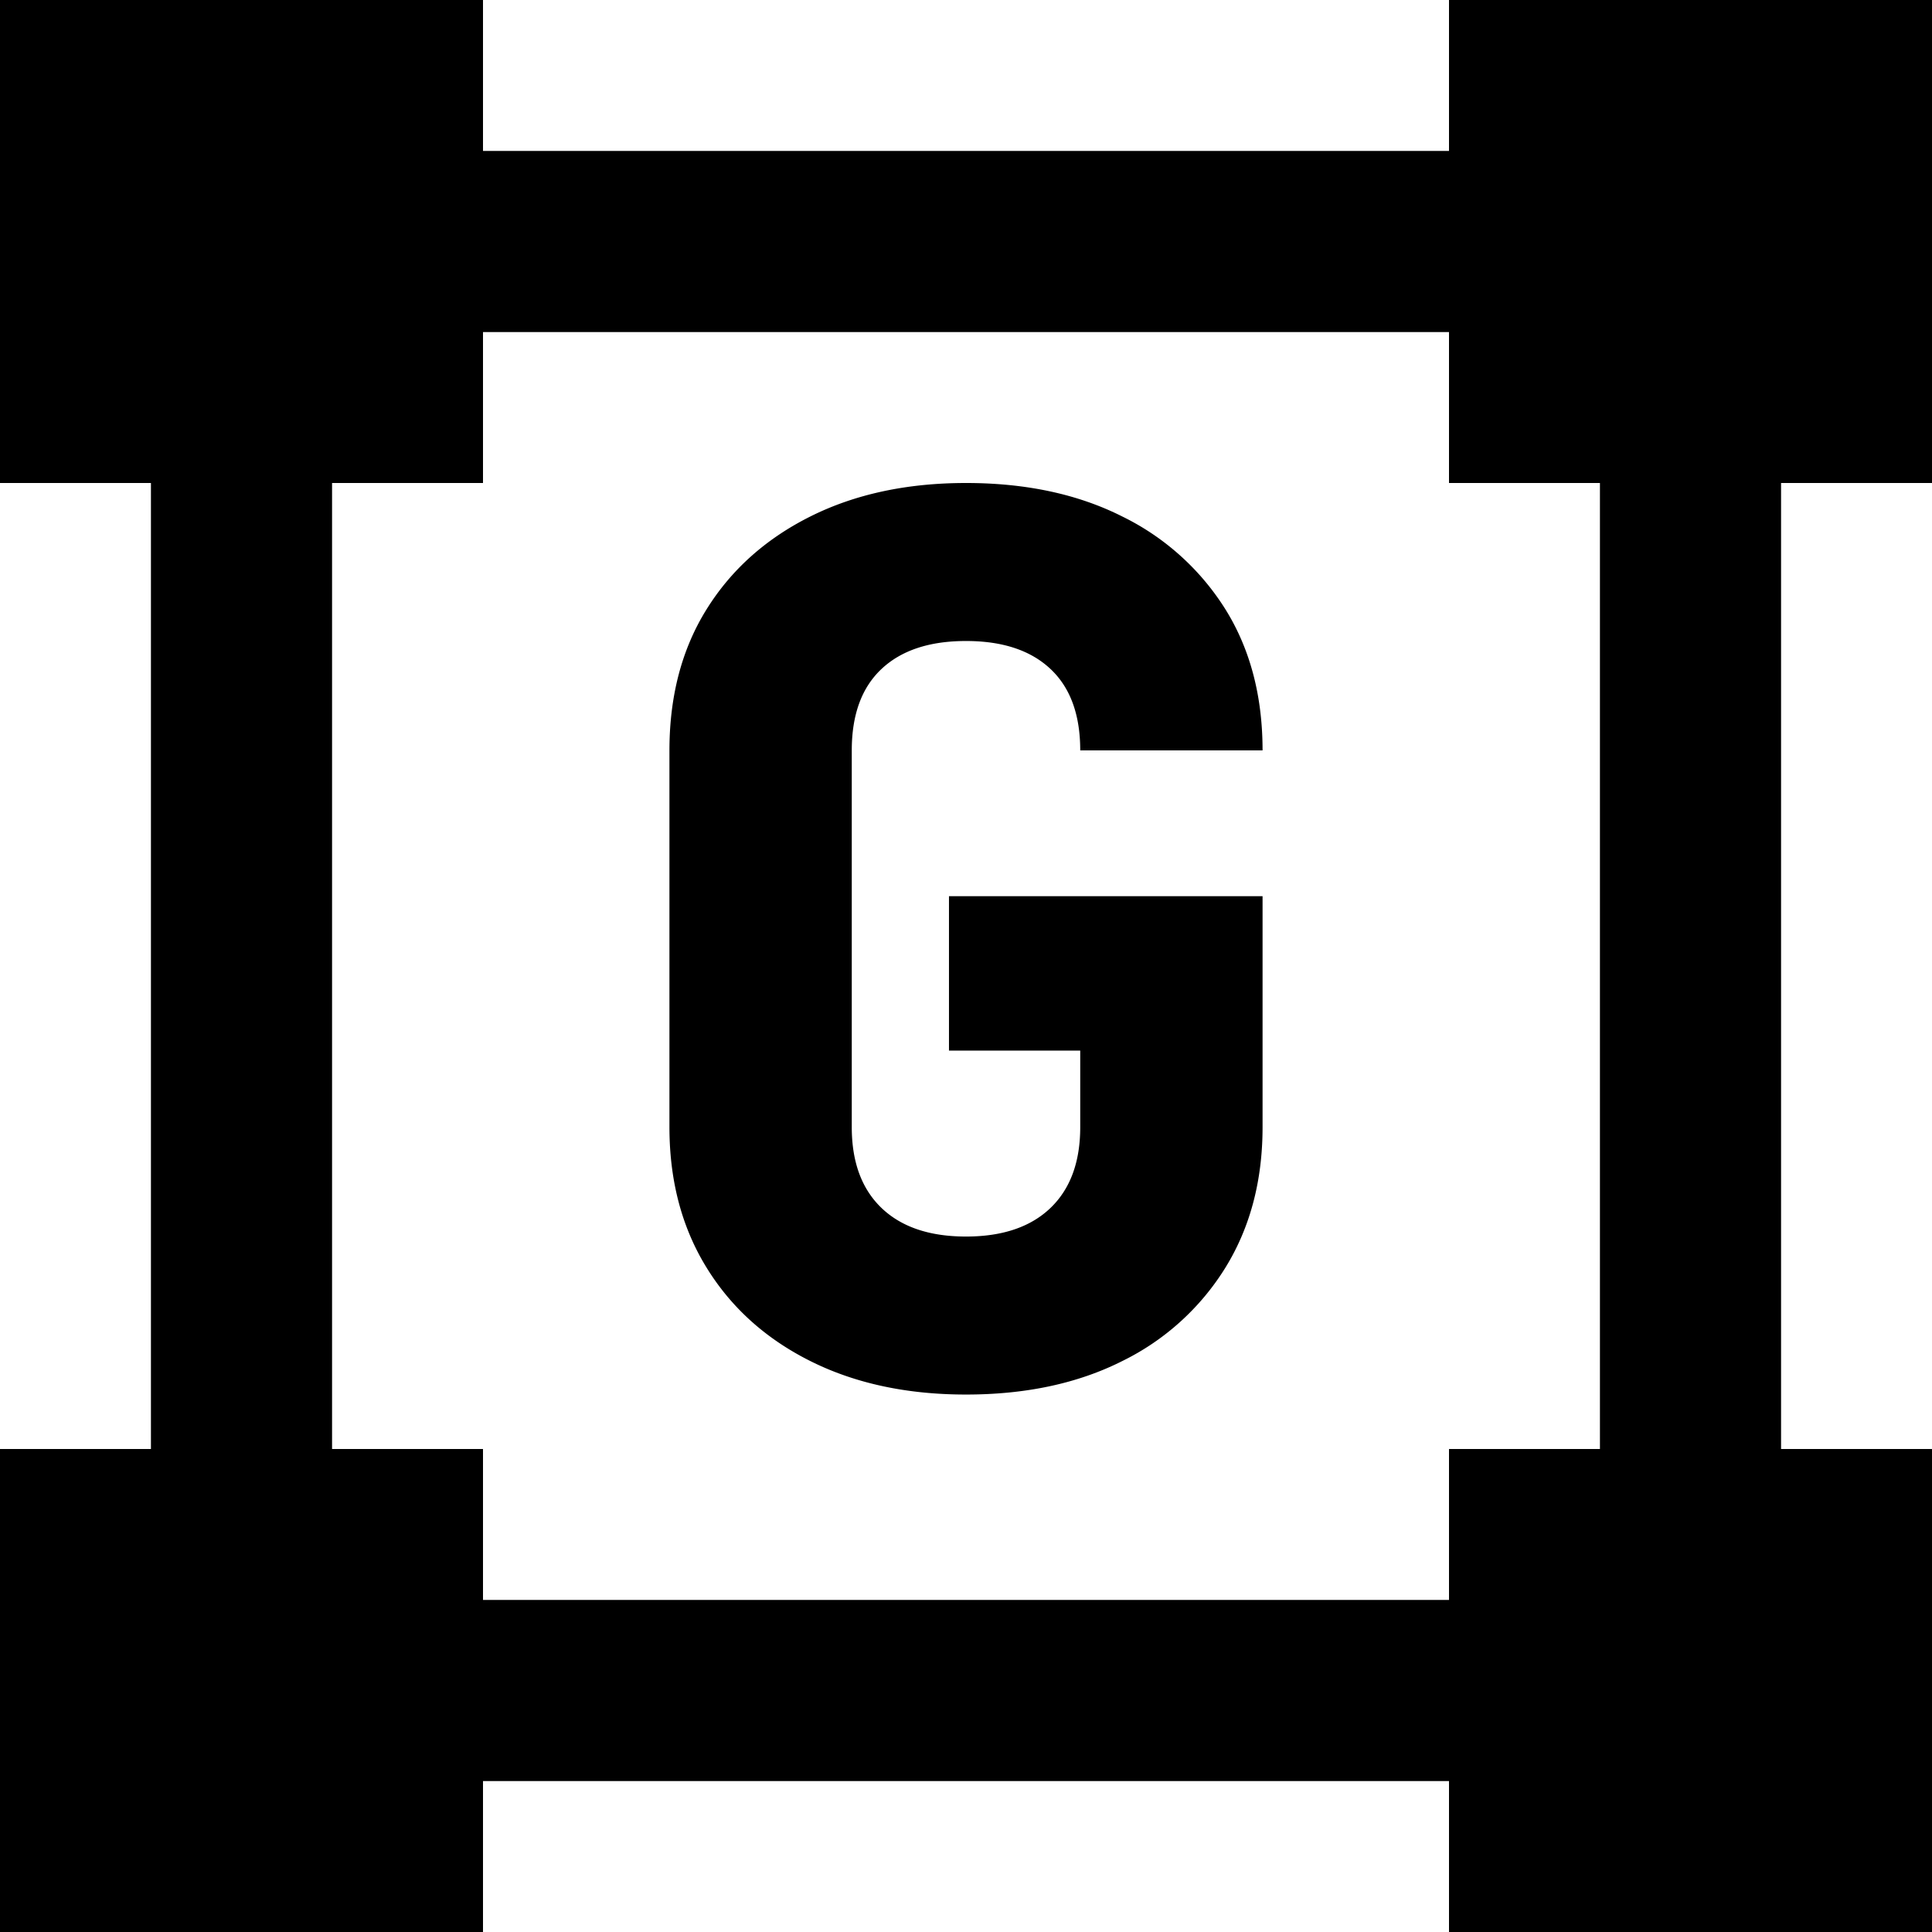 <svg xmlns="http://www.w3.org/2000/svg" xml:space="preserve" style="fill-rule:evenodd;clip-rule:evenodd;stroke-linejoin:round;stroke-miterlimit:2" viewBox="0 0 32 32"><style>@media (prefers-color-scheme:dark){g{fill:#fff !important}}</style><g style="fill:#000"><path d="M8 2.5h16v3H8zM8 26.5h16v3H8zM2.5 8v16h3V8h-3ZM26.5 8v16h3V8h-3ZM0 0h8v8H0zM24 0h8v8h-8zM24 24h8v8h-8zM0 24h8v8H0z"/><path d="M16 23.098c-.98 0-1.839-.185-2.577-.554-.738-.369-1.312-.885-1.721-1.55-.409-.664-.614-1.439-.614-2.325v-6.24c0-.899.205-1.678.614-2.335.409-.658.983-1.171 1.721-1.54C14.161 8.185 15.02 8 16 8c.993 0 1.855.185 2.587.554a4.186 4.186 0 0 1 1.711 1.54c.409.657.614 1.436.614 2.335h-3.02c0-.591-.164-1.04-.493-1.349-.329-.309-.795-.463-1.399-.463s-1.07.154-1.399.463c-.329.309-.493.758-.493 1.349v6.24c0 .577.164 1.023.493 1.339.329.315.795.473 1.399.473s1.07-.158 1.399-.473c.329-.316.493-.762.493-1.339v-1.268h-2.174v-2.557h5.194v3.825c0 .886-.205 1.661-.614 2.325a4.16 4.16 0 0 1-1.711 1.55c-.732.369-1.594.554-2.587.554Z" style="fill-rule:nonzero"/></g></svg>
